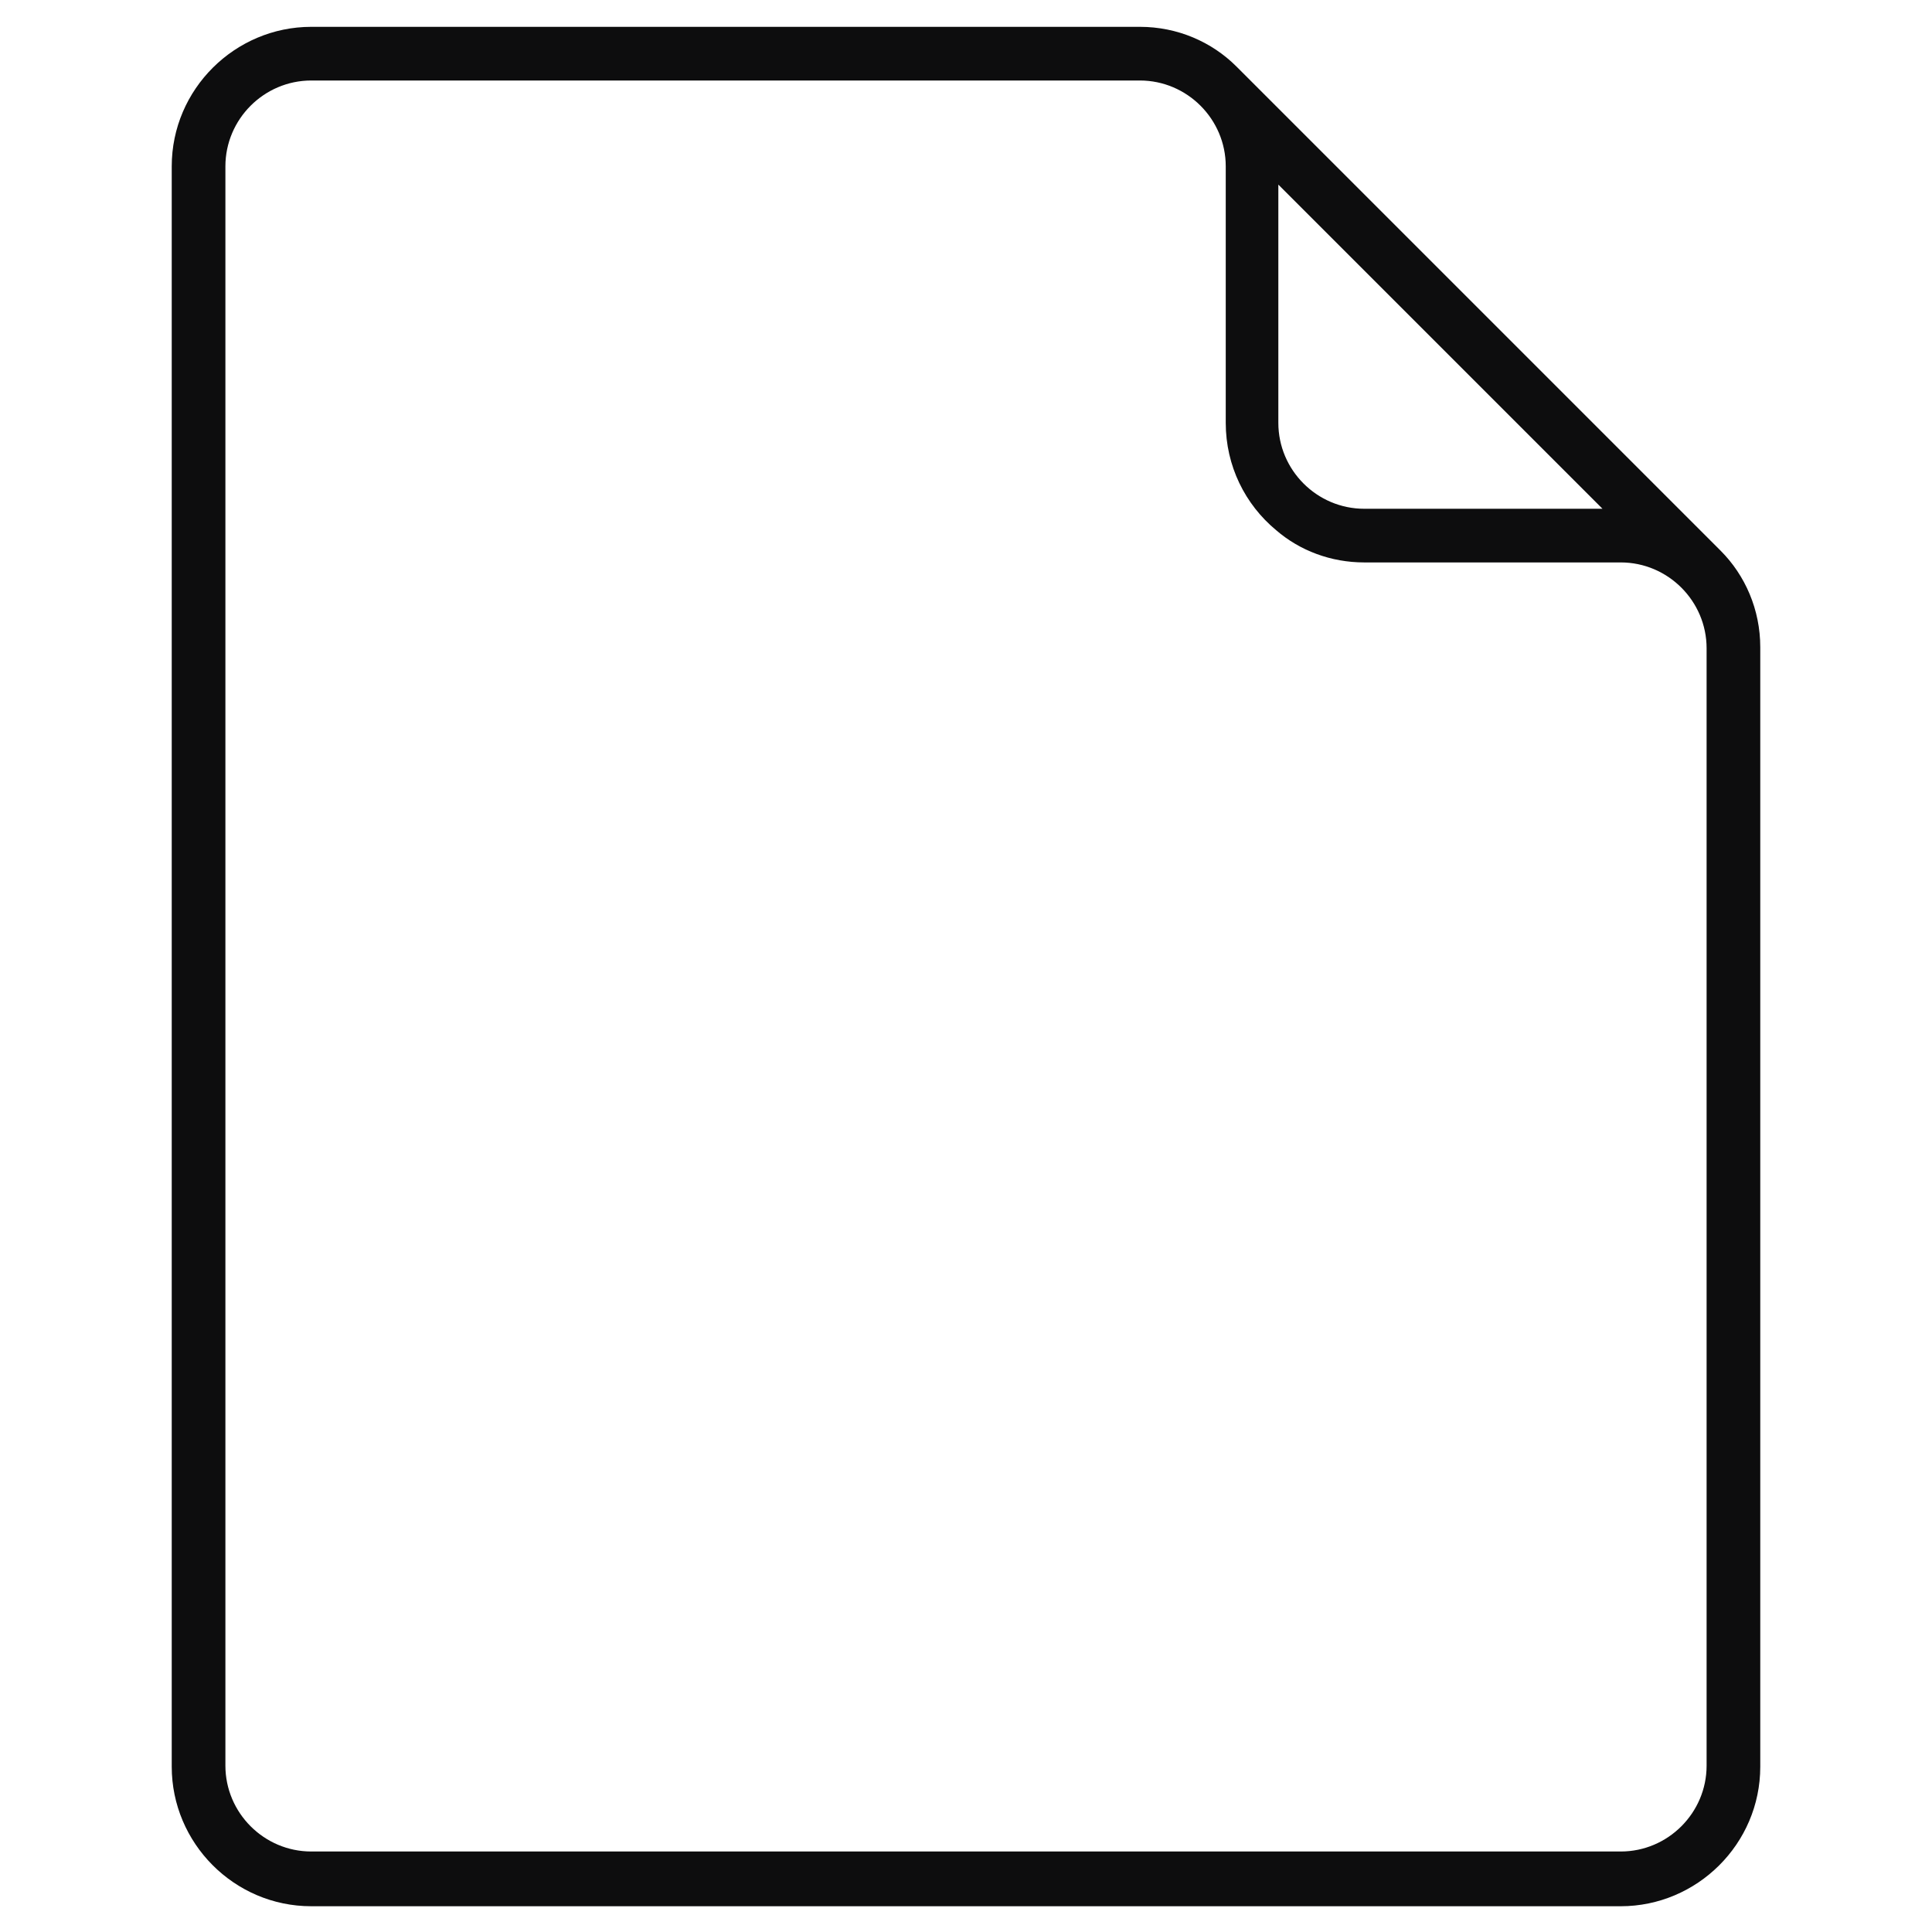<?xml version="1.0" encoding="utf-8"?>
<!-- Generator: Adobe Illustrator 27.9.0, SVG Export Plug-In . SVG Version: 6.00 Build 0)  -->
<svg version="1.1" id="Layer_1" xmlns="http://www.w3.org/2000/svg" xmlns:xlink="http://www.w3.org/1999/xlink" x="0px" y="0px"
	 viewBox="0 0 180 180" style="enable-background:new 0 0 180 180;" xml:space="preserve">
<style type="text/css">
	.st0{fill:#0D0D0E;}
</style>
<path class="st0" d="M160.3,51.3c0,0-0.1-0.1-0.1-0.1L115.3,6.3c0,0-0.1-0.1-0.1-0.1c-2.3-2.3-5.5-3.7-9-3.7H29c-7.1,0-13,5.8-13,13
	v149.1c0,7.1,5.8,13,13,13H151c7.1,0,13-5.8,13-13V60.3C164,56.8,162.6,53.6,160.3,51.3z M119.1,17.2l30.2,30.2h-22.2
	c-4.4,0-8-3.6-8-8V17.2z M159,164.5c0,4.4-3.6,8-8,8H29c-4.4,0-8-3.6-8-8V15.5c0-4.4,3.6-8,8-8h77.2c4.4,0,8,3.6,8,8v23.9v0
	c0,4,1.8,7.6,4.7,10c2.2,1.9,5.1,3,8.2,3H151c4.4,0,8,3.6,8,8V164.5z"/>
</svg>

